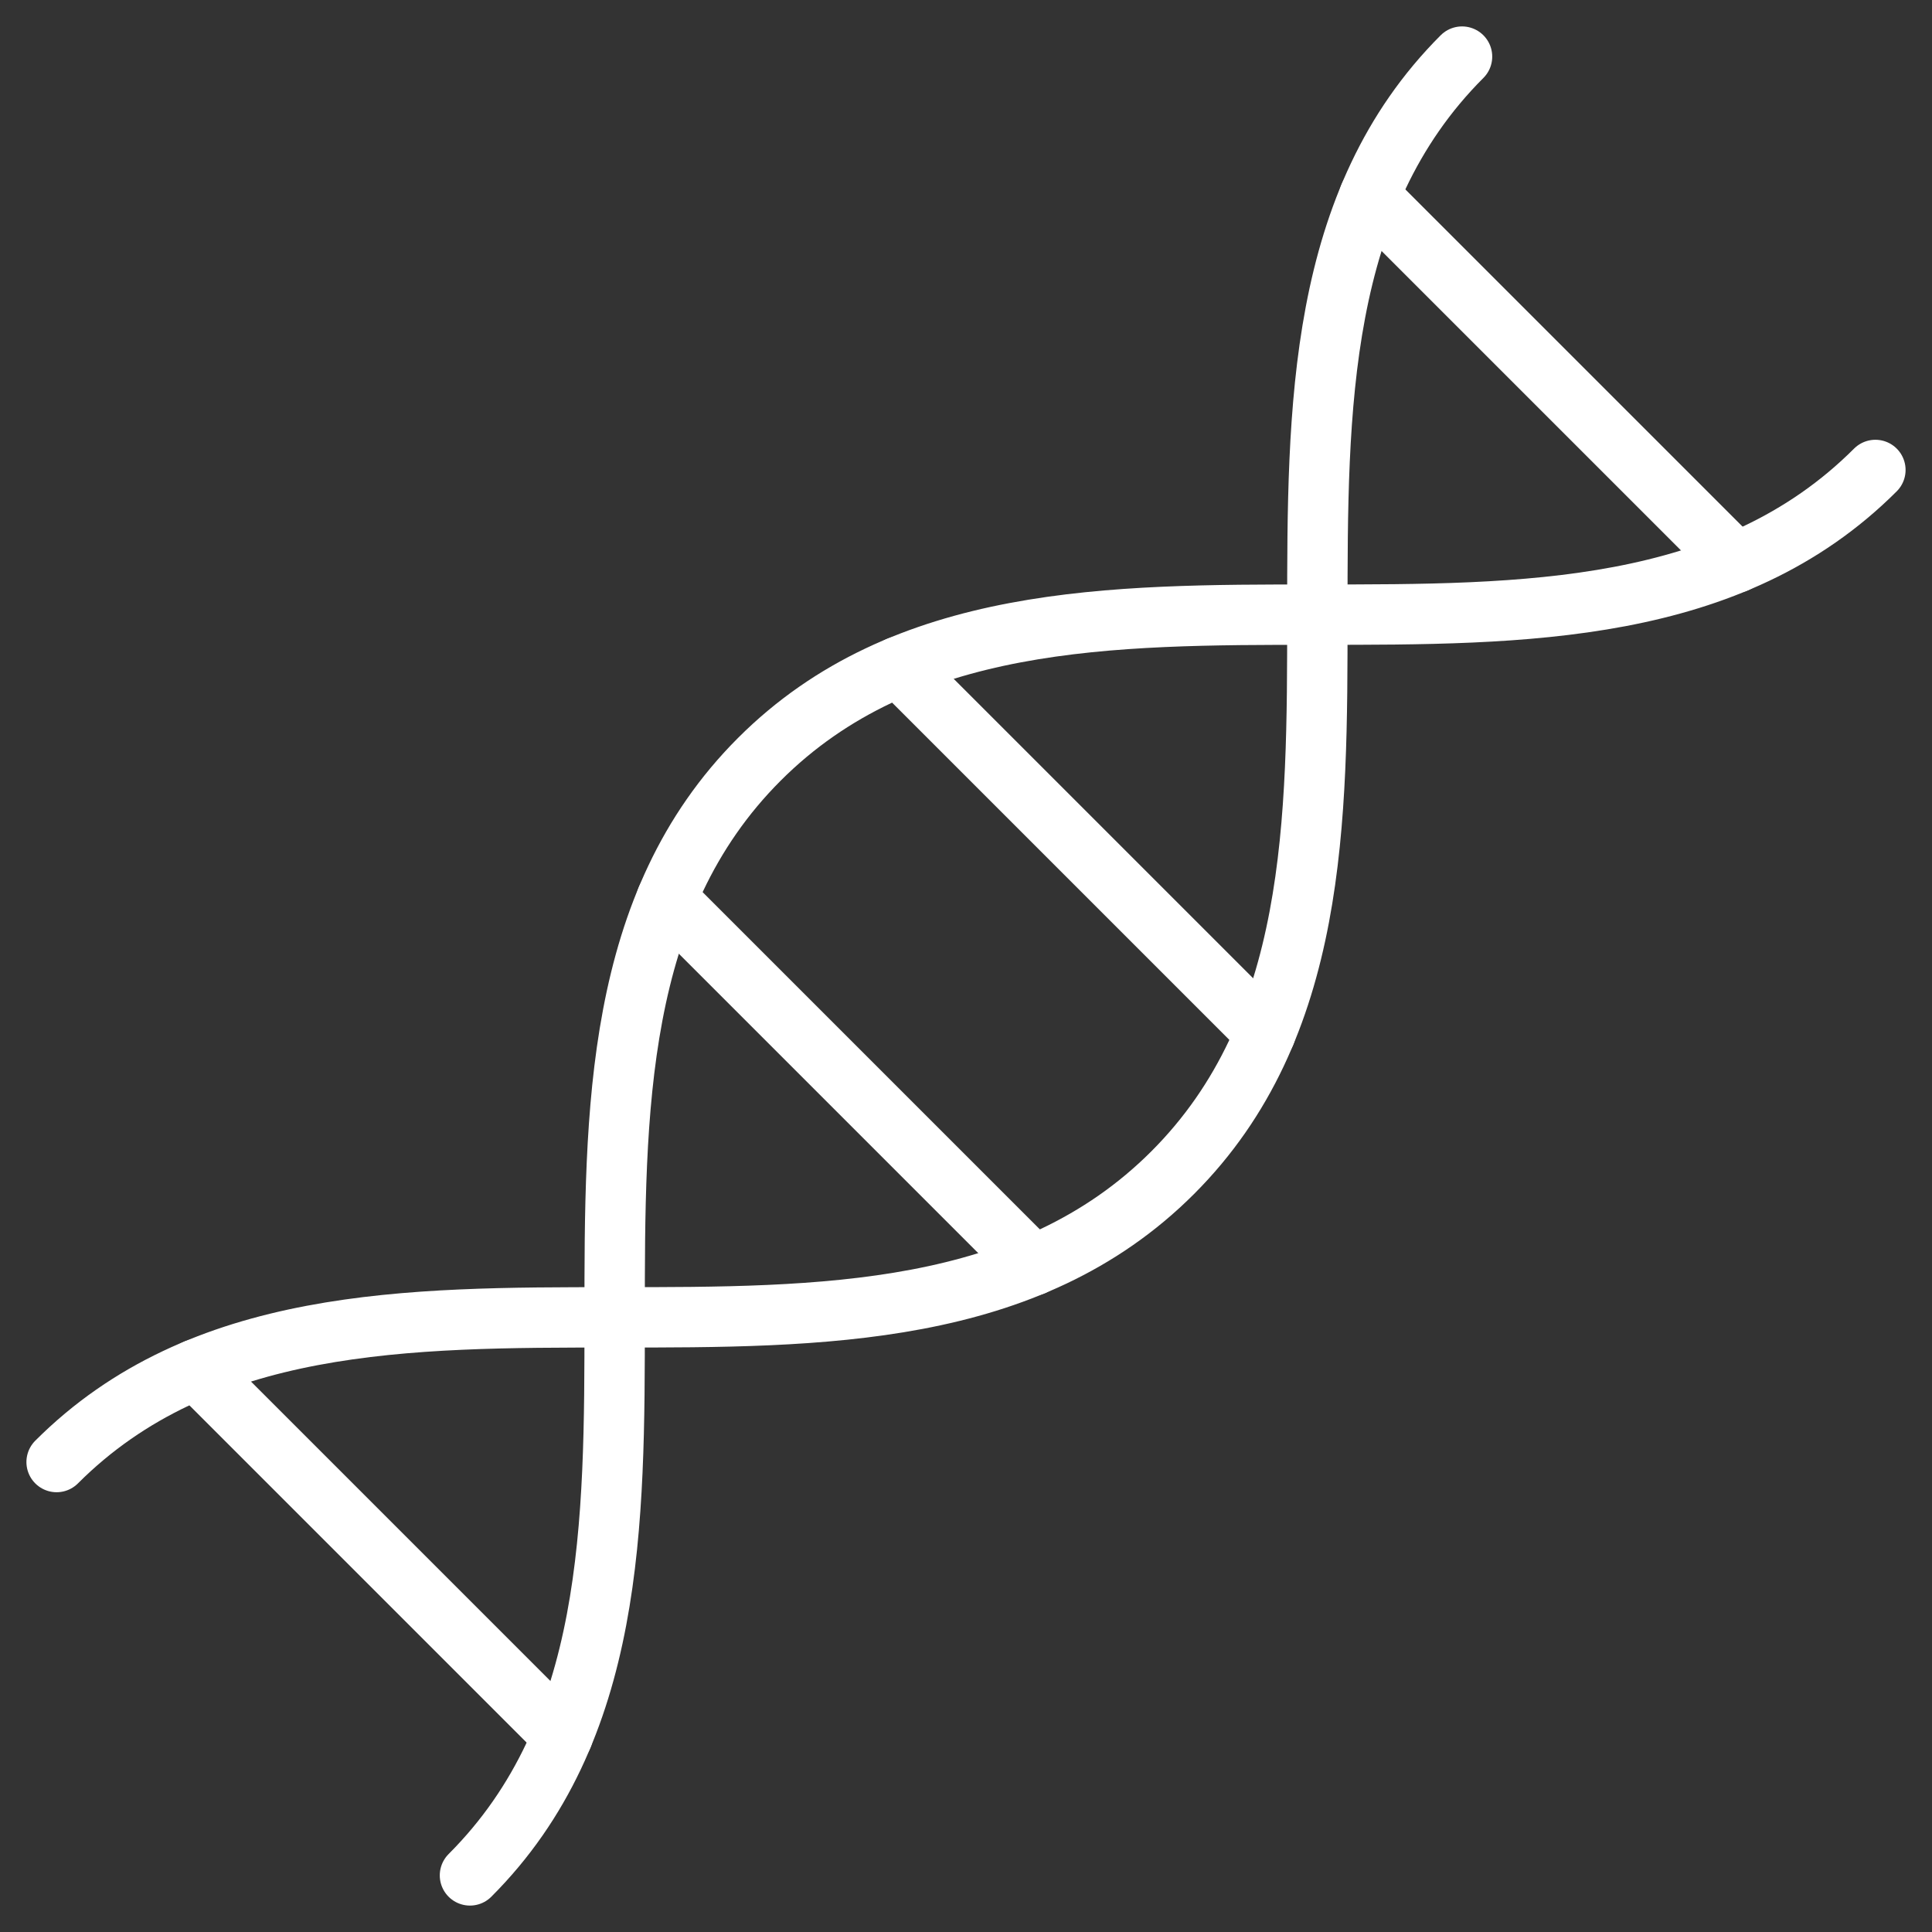 <svg width="80" height="80" viewBox="0 0 80 80" fill="none" xmlns="http://www.w3.org/2000/svg">
<rect x="0" y="0" width="80" height="80" fill="#333333" stroke="none"/>
<path d="M19.46 77.656C31.442 65.675 19.46 43.423 31.442 31.442C43.423 19.46 65.675 31.442 77.656 19.46" stroke="white" stroke-width="2.5" stroke-miterlimit="10" stroke-linecap="round" stroke-linejoin="round"/>
<path d="M2.344 60.54C14.325 48.558 36.577 60.54 48.558 48.558C60.54 36.577 48.558 14.325 60.54 2.344" stroke="white" stroke-width="2.5" stroke-miterlimit="10" stroke-linecap="round" stroke-linejoin="round"/>
<path d="M56.702 8.12L71.88 23.298" stroke="white" stroke-width="2.5" stroke-miterlimit="10" stroke-linecap="round" stroke-linejoin="round"/>
<path d="M37.218 27.604L52.396 42.782" stroke="white" stroke-width="2.5" stroke-miterlimit="10" stroke-linecap="round" stroke-linejoin="round"/>
<path d="M23.298 71.88L8.12 56.702" stroke="white" stroke-width="2.5" stroke-miterlimit="10" stroke-linecap="round" stroke-linejoin="round"/>
<path d="M42.782 52.397L27.604 37.219" stroke="white" stroke-width="2.5" stroke-miterlimit="10" stroke-linecap="round" stroke-linejoin="round"/>
</svg>

